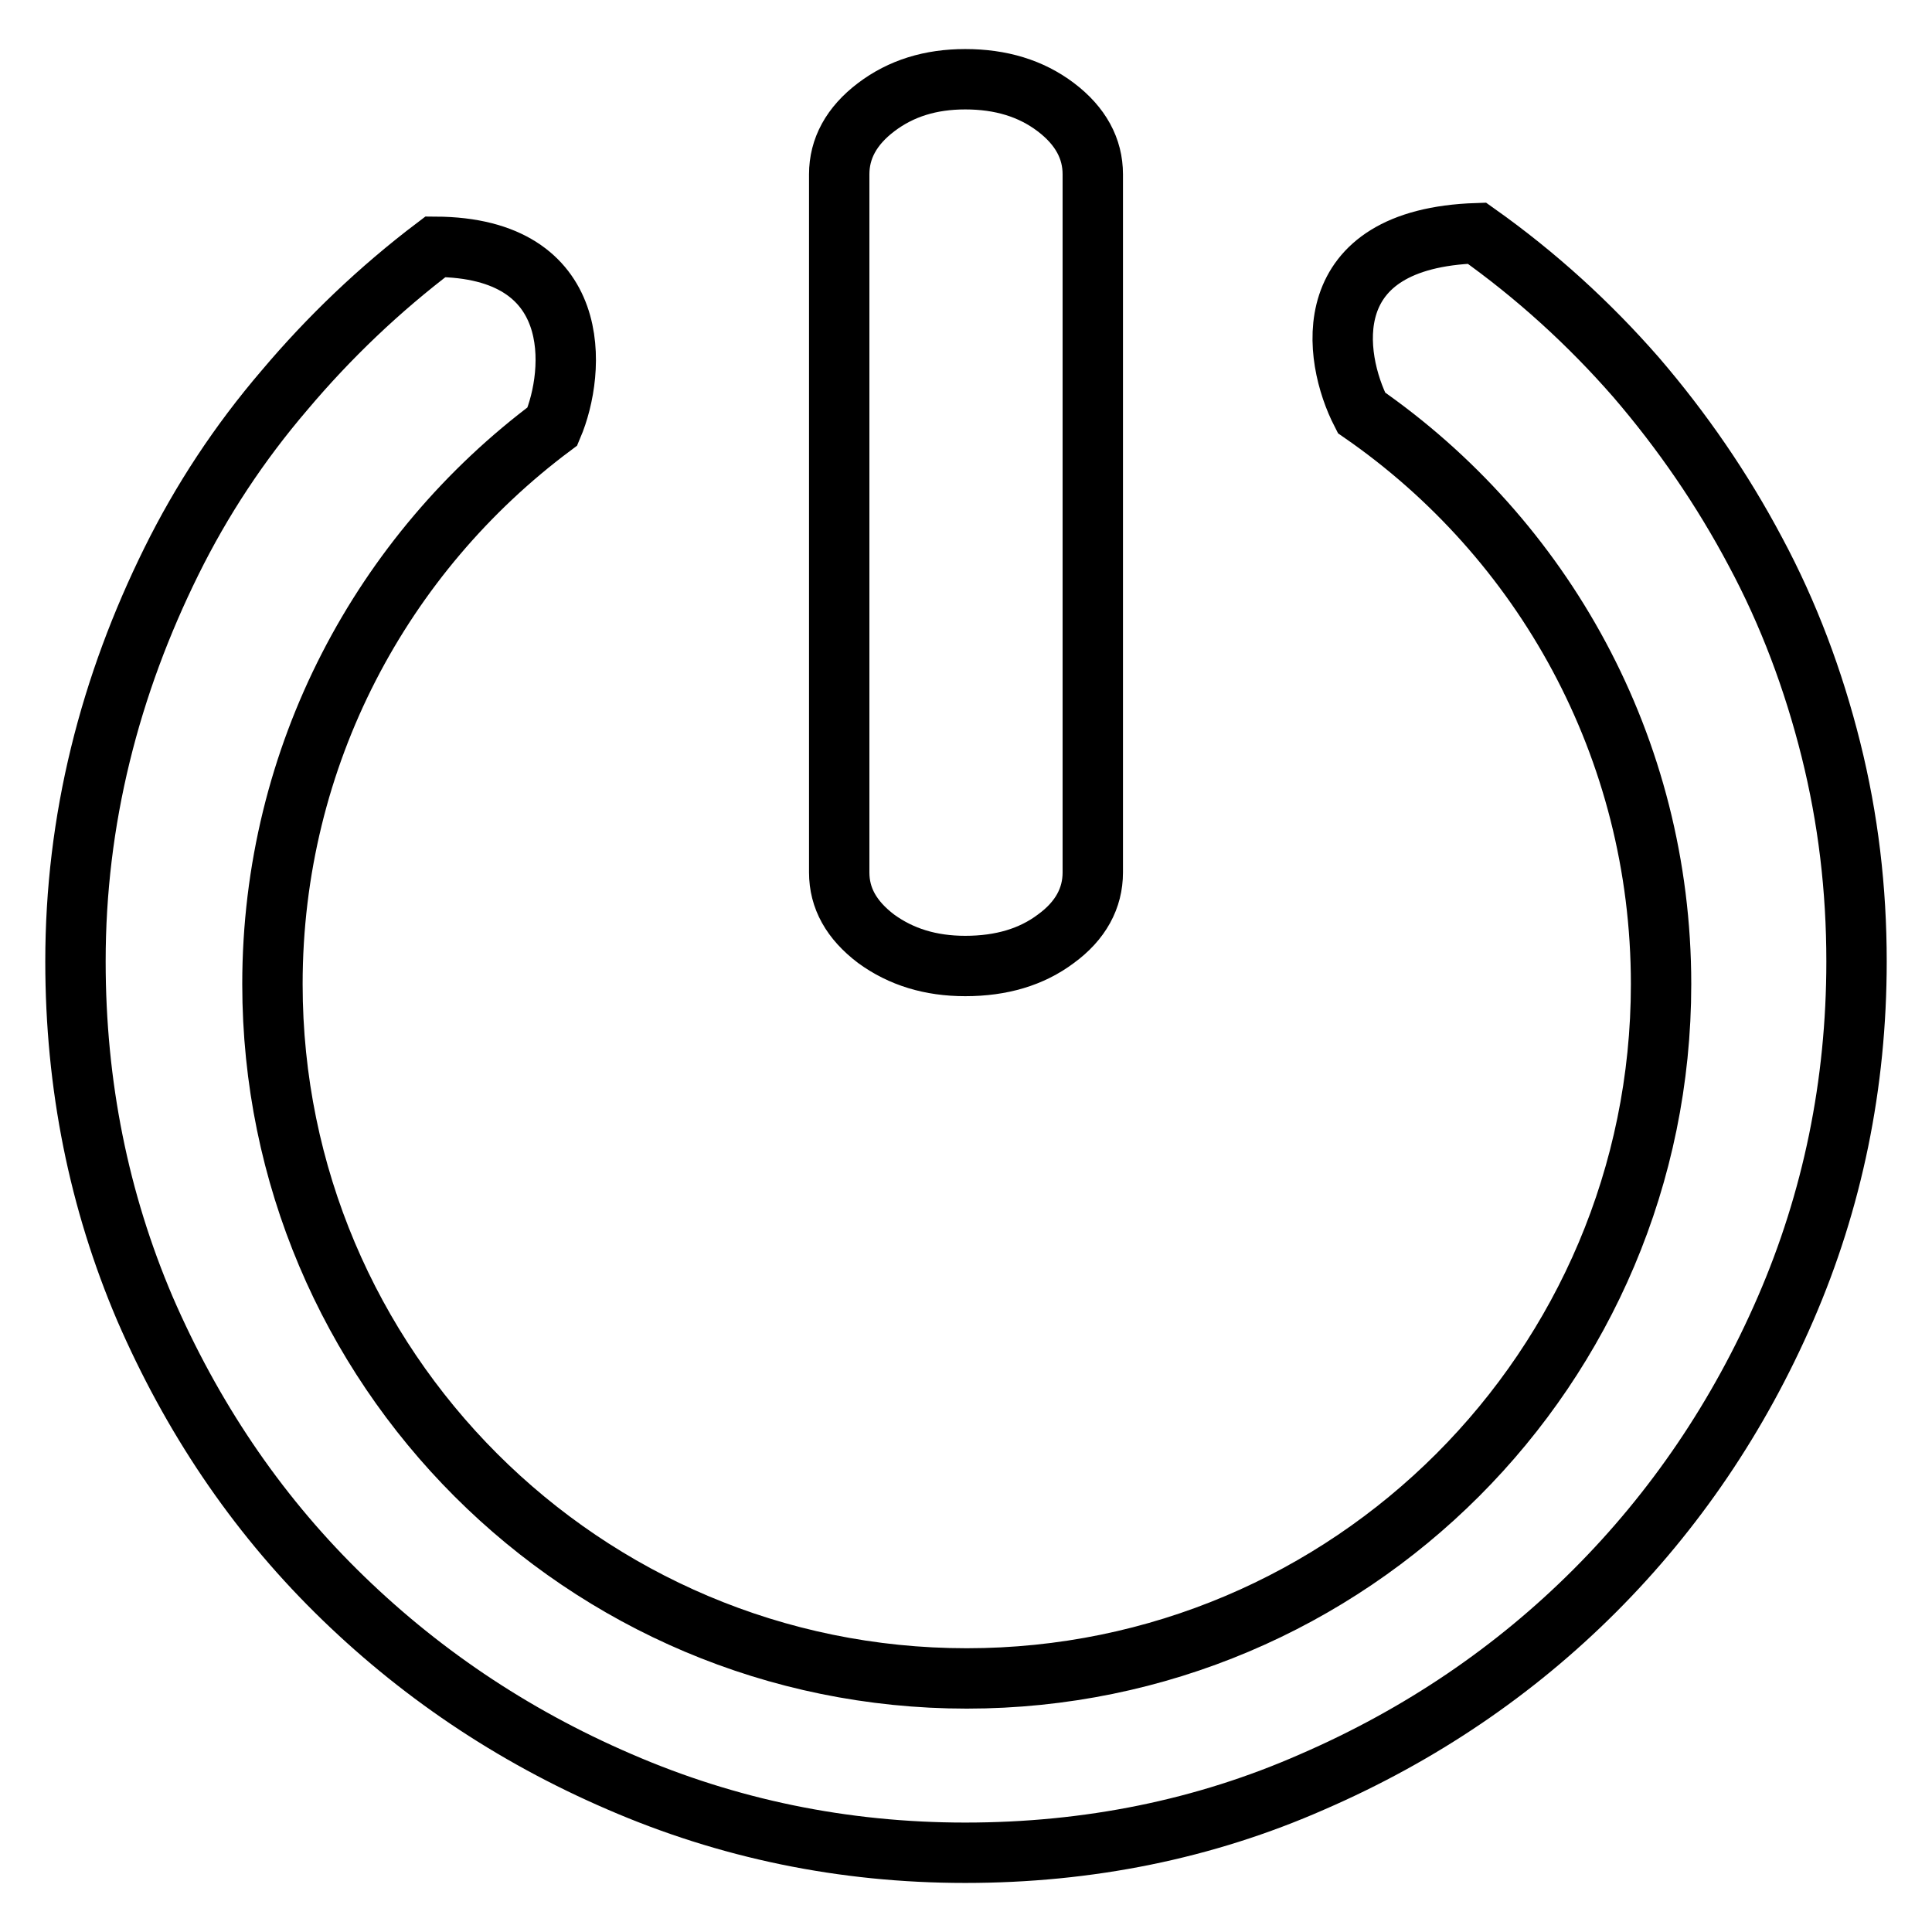 <?xml version="1.0" encoding="utf-8"?>
<!-- Svg Vector Icons : http://www.onlinewebfonts.com/icon -->
<!DOCTYPE svg PUBLIC "-//W3C//DTD SVG 1.1//EN" "http://www.w3.org/Graphics/SVG/1.1/DTD/svg11.dtd">
<svg version="1.1" xmlns="http://www.w3.org/2000/svg" xmlns:xlink="http://www.w3.org/1999/xlink" x="0px" y="0px" viewBox="0 0 256 256" enable-background="new 0 0 256 256" xml:space="preserve">
<g> <path stroke-width="8" fill-opacity="0" stroke="#000000"  d="M127.9,128c4.8,0,8.8-1.2,12-3.6c3.3-2.4,4.9-5.4,4.9-8.8V23.1c0-3.4-1.6-6.4-4.9-8.9 c-3.3-2.5-7.3-3.7-12-3.7c-4.6,0-8.5,1.2-11.8,3.7c-3.3,2.5-4.9,5.5-4.9,8.9v92.5c0,3.4,1.6,6.3,4.9,8.8 C119.4,126.8,123.3,128,127.9,128z M242.6,99.3c-2.3-9.2-5.6-18-10-26.2c-4.4-8.3-9.7-16-15.8-23.1c-6.2-7.1-13.2-13.5-21.1-19.1 c-21.4,0.7-19.1,16.4-15.3,23.8c24,16.6,39.7,44.3,39.7,75.7c0,50.8-41.2,92-92,92c-50.8,0-92-41.2-92-92 c0-30.3,14.6-57.1,37.1-73.9c3.1-7.3,4.3-23.7-15.5-23.8c-7.4,5.6-14.1,12-20,19c-6,7-11,14.6-15,22.7c-4,8.1-7.2,16.6-9.4,25.6 c-2.2,9-3.3,18.1-3.3,27.4c0,16.4,3.1,31.7,9.2,46c6.2,14.3,14.6,26.8,25.3,37.4c10.7,10.6,23.2,19.1,37.6,25.3 c14.3,6.2,29.6,9.4,45.8,9.4c16.3,0,31.7-3.1,46-9.4c14.3-6.2,26.8-14.7,37.4-25.3c10.6-10.6,19.1-23.1,25.3-37.4 c6.2-14.3,9.4-29.7,9.4-46C246,117.8,244.9,108.5,242.6,99.3z"/></g>
</svg>